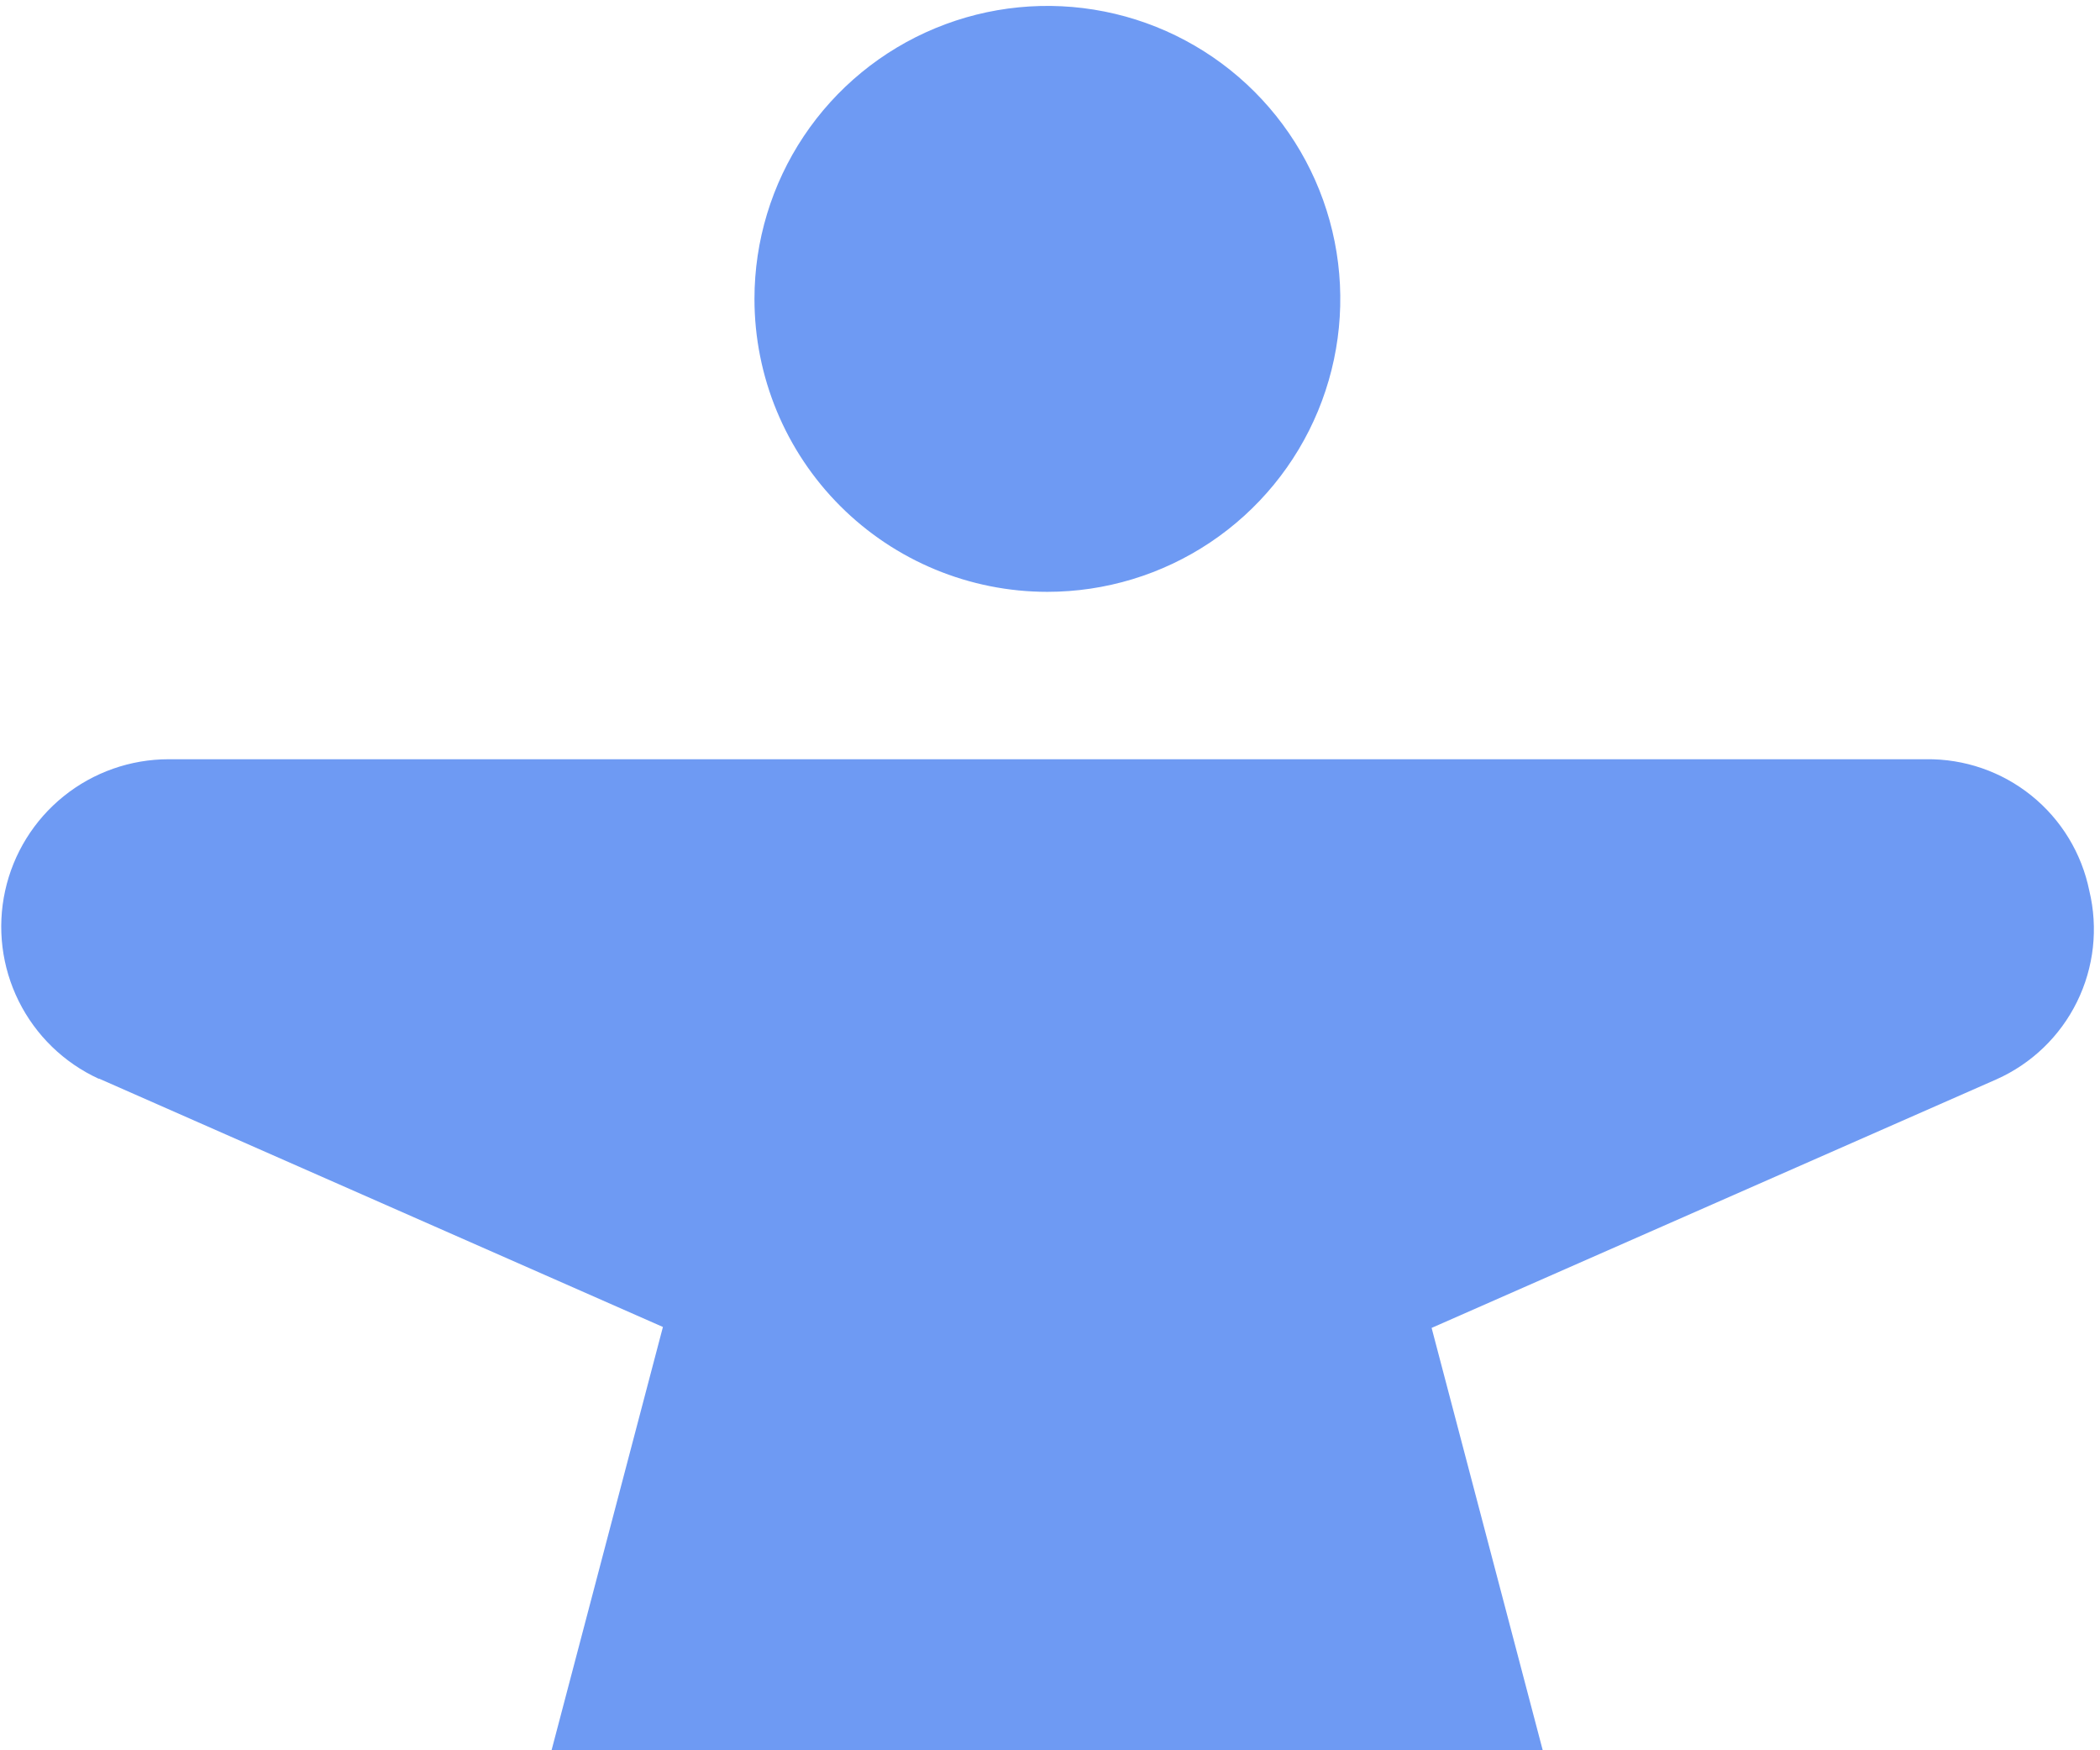 <svg width="216" height="180" viewBox="0 0 216 180" fill="none" xmlns="http://www.w3.org/2000/svg">
<path id="Vector" d="M77.602 30.737C77.602 24.778 79.369 18.953 82.679 13.998C85.99 9.044 90.695 5.182 96.201 2.902C101.706 0.621 107.764 0.025 113.608 1.187C119.452 2.35 124.821 5.219 129.034 9.433C133.248 13.646 136.117 19.015 137.28 24.859C138.442 30.703 137.846 36.761 135.565 42.266C133.285 47.772 129.423 52.477 124.469 55.788C119.514 59.098 113.689 60.865 107.73 60.865C99.74 60.865 92.076 57.691 86.426 52.041C80.776 46.391 77.602 38.727 77.602 30.737ZM214.901 91.607C214.117 87.75 212.011 84.288 208.946 81.819C205.882 79.349 202.051 78.028 198.116 78.081L17.345 78.081C13.42 78.081 9.612 79.422 6.554 81.882C3.495 84.342 1.369 87.773 0.528 91.607C-0.314 95.441 0.18 99.447 1.928 102.962C3.675 106.477 6.571 109.289 10.135 110.932H10.2L68.186 136.466L44.6 226.098C42.8 230.216 42.682 234.874 44.27 239.078C45.858 243.282 49.028 246.699 53.101 248.598C55.377 249.679 57.865 250.241 60.385 250.244C63.631 250.249 66.811 249.336 69.561 247.611C72.31 245.886 74.515 243.42 75.923 240.495L107.73 185.683L139.559 240.56C141.538 244.587 145.012 247.682 149.24 249.186C153.468 250.689 158.116 250.483 162.194 248.61C166.272 246.737 169.457 243.346 171.072 239.16C172.687 234.973 172.603 230.321 170.838 226.195L147.252 136.563L205.357 110.997C208.963 109.389 211.892 106.57 213.635 103.028C215.379 99.486 215.827 95.445 214.901 91.607Z" fill="#6E9AF3"/>
</svg>
